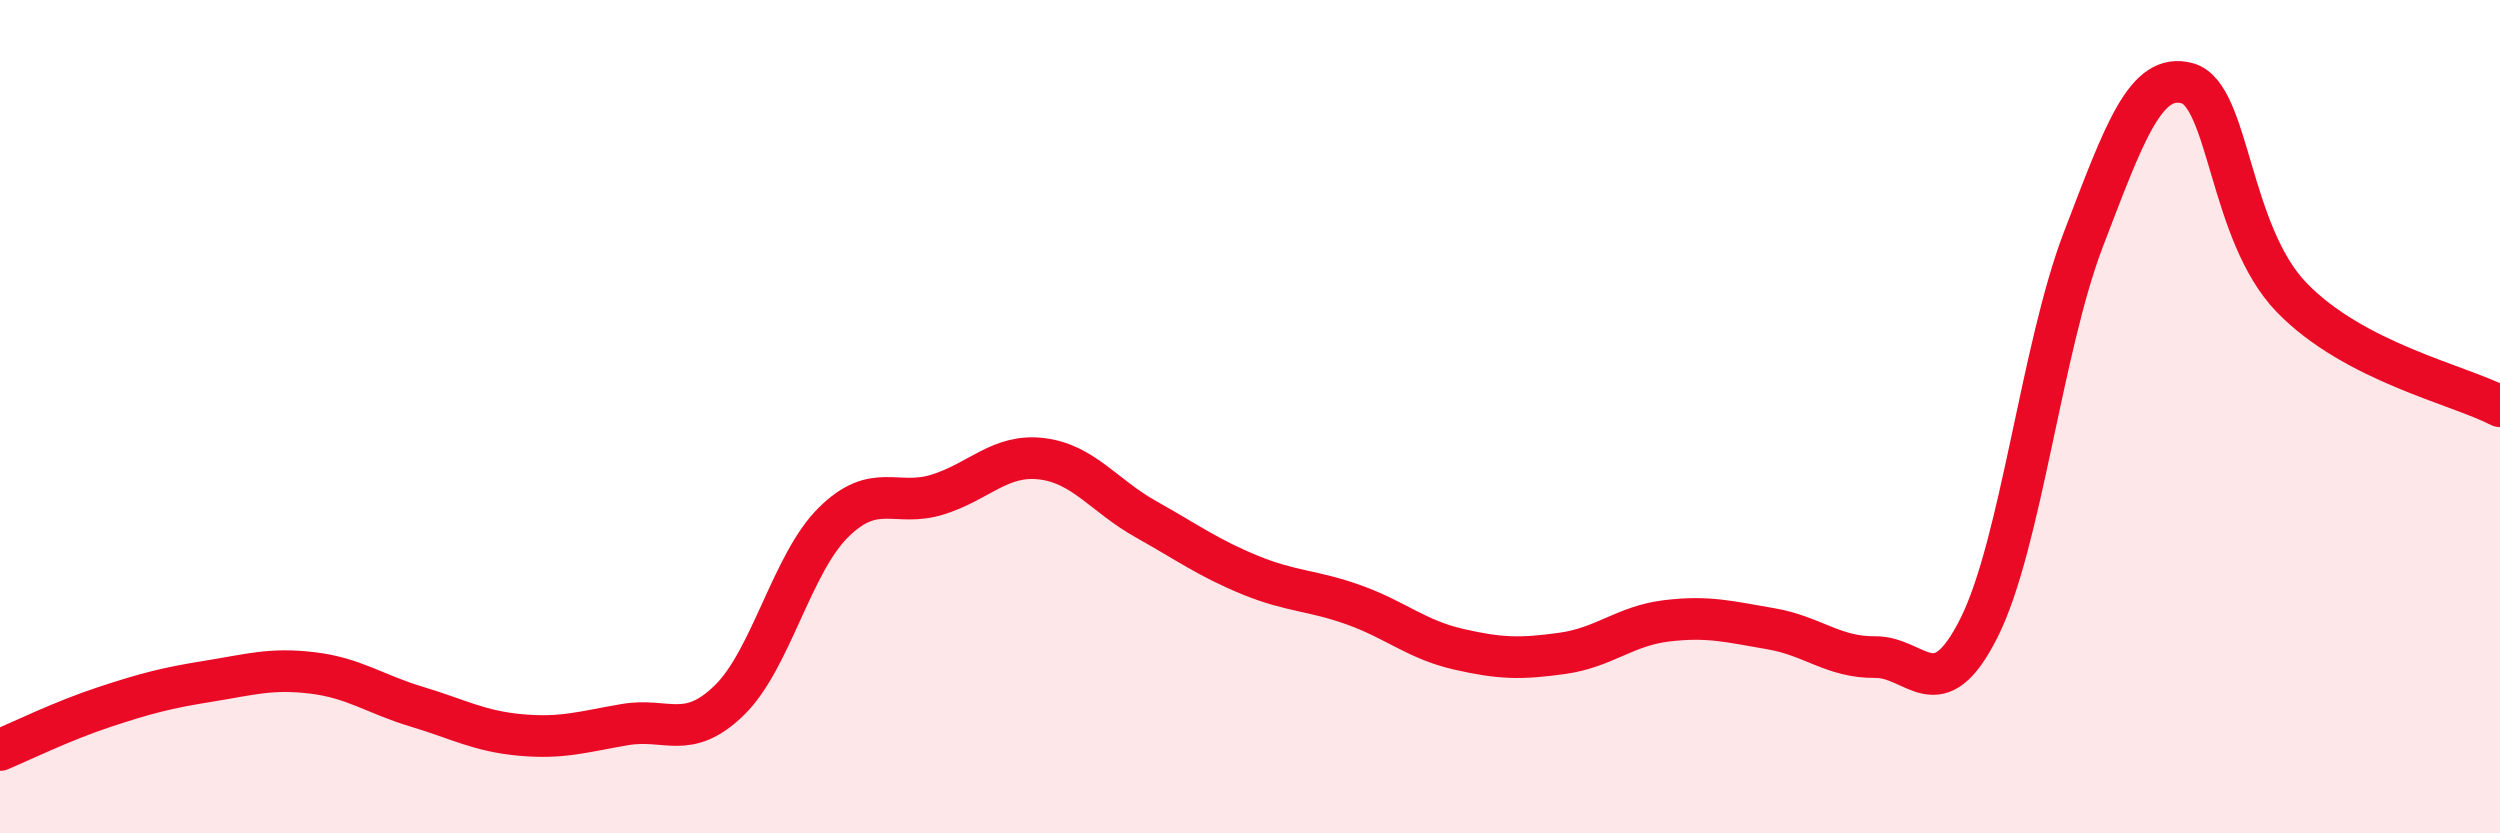 
    <svg width="60" height="20" viewBox="0 0 60 20" xmlns="http://www.w3.org/2000/svg">
      <path
        d="M 0,18 C 0.5,17.79 1.5,17.3 2.5,16.97 C 3.5,16.64 4,16.51 5,16.35 C 6,16.19 6.5,16.03 7.5,16.15 C 8.5,16.27 9,16.66 10,16.96 C 11,17.26 11.5,17.55 12.5,17.64 C 13.5,17.73 14,17.56 15,17.39 C 16,17.22 16.5,17.78 17.5,16.81 C 18.5,15.84 19,13.53 20,12.54 C 21,11.55 21.5,12.18 22.5,11.87 C 23.5,11.56 24,10.89 25,11.01 C 26,11.13 26.5,11.9 27.5,12.46 C 28.5,13.02 29,13.39 30,13.8 C 31,14.21 31.5,14.16 32.5,14.52 C 33.5,14.88 34,15.35 35,15.58 C 36,15.81 36.5,15.82 37.5,15.68 C 38.5,15.54 39,15.02 40,14.9 C 41,14.78 41.5,14.92 42.5,15.09 C 43.5,15.26 44,15.78 45,15.77 C 46,15.76 46.5,17.06 47.5,15.06 C 48.5,13.06 49,8.36 50,5.75 C 51,3.14 51.5,1.72 52.5,2 C 53.5,2.28 53.5,5.59 55,7.14 C 56.5,8.69 59,9.23 60,9.75L60 20L0 20Z"
        fill="#EB0A25"
        opacity="0.1"
        stroke-linecap="round"
        stroke-linejoin="round"
      />
      <path
        d="M 0,18 C 0.5,17.79 1.5,17.3 2.5,16.97 C 3.5,16.64 4,16.51 5,16.35 C 6,16.19 6.5,16.03 7.5,16.15 C 8.5,16.27 9,16.66 10,16.96 C 11,17.26 11.5,17.55 12.5,17.64 C 13.5,17.73 14,17.56 15,17.39 C 16,17.22 16.5,17.78 17.5,16.81 C 18.5,15.84 19,13.53 20,12.54 C 21,11.55 21.5,12.18 22.5,11.87 C 23.5,11.56 24,10.89 25,11.01 C 26,11.13 26.5,11.9 27.5,12.46 C 28.5,13.02 29,13.39 30,13.8 C 31,14.21 31.5,14.16 32.5,14.52 C 33.5,14.88 34,15.35 35,15.58 C 36,15.81 36.5,15.82 37.5,15.68 C 38.5,15.54 39,15.02 40,14.9 C 41,14.78 41.5,14.92 42.5,15.09 C 43.5,15.26 44,15.78 45,15.77 C 46,15.76 46.5,17.06 47.5,15.06 C 48.5,13.06 49,8.36 50,5.75 C 51,3.14 51.5,1.72 52.5,2 C 53.5,2.28 53.5,5.59 55,7.14 C 56.5,8.69 59,9.23 60,9.75"
        stroke="#EB0A25"
        stroke-width="1"
        fill="none"
        stroke-linecap="round"
        stroke-linejoin="round"
      />
    </svg>
  